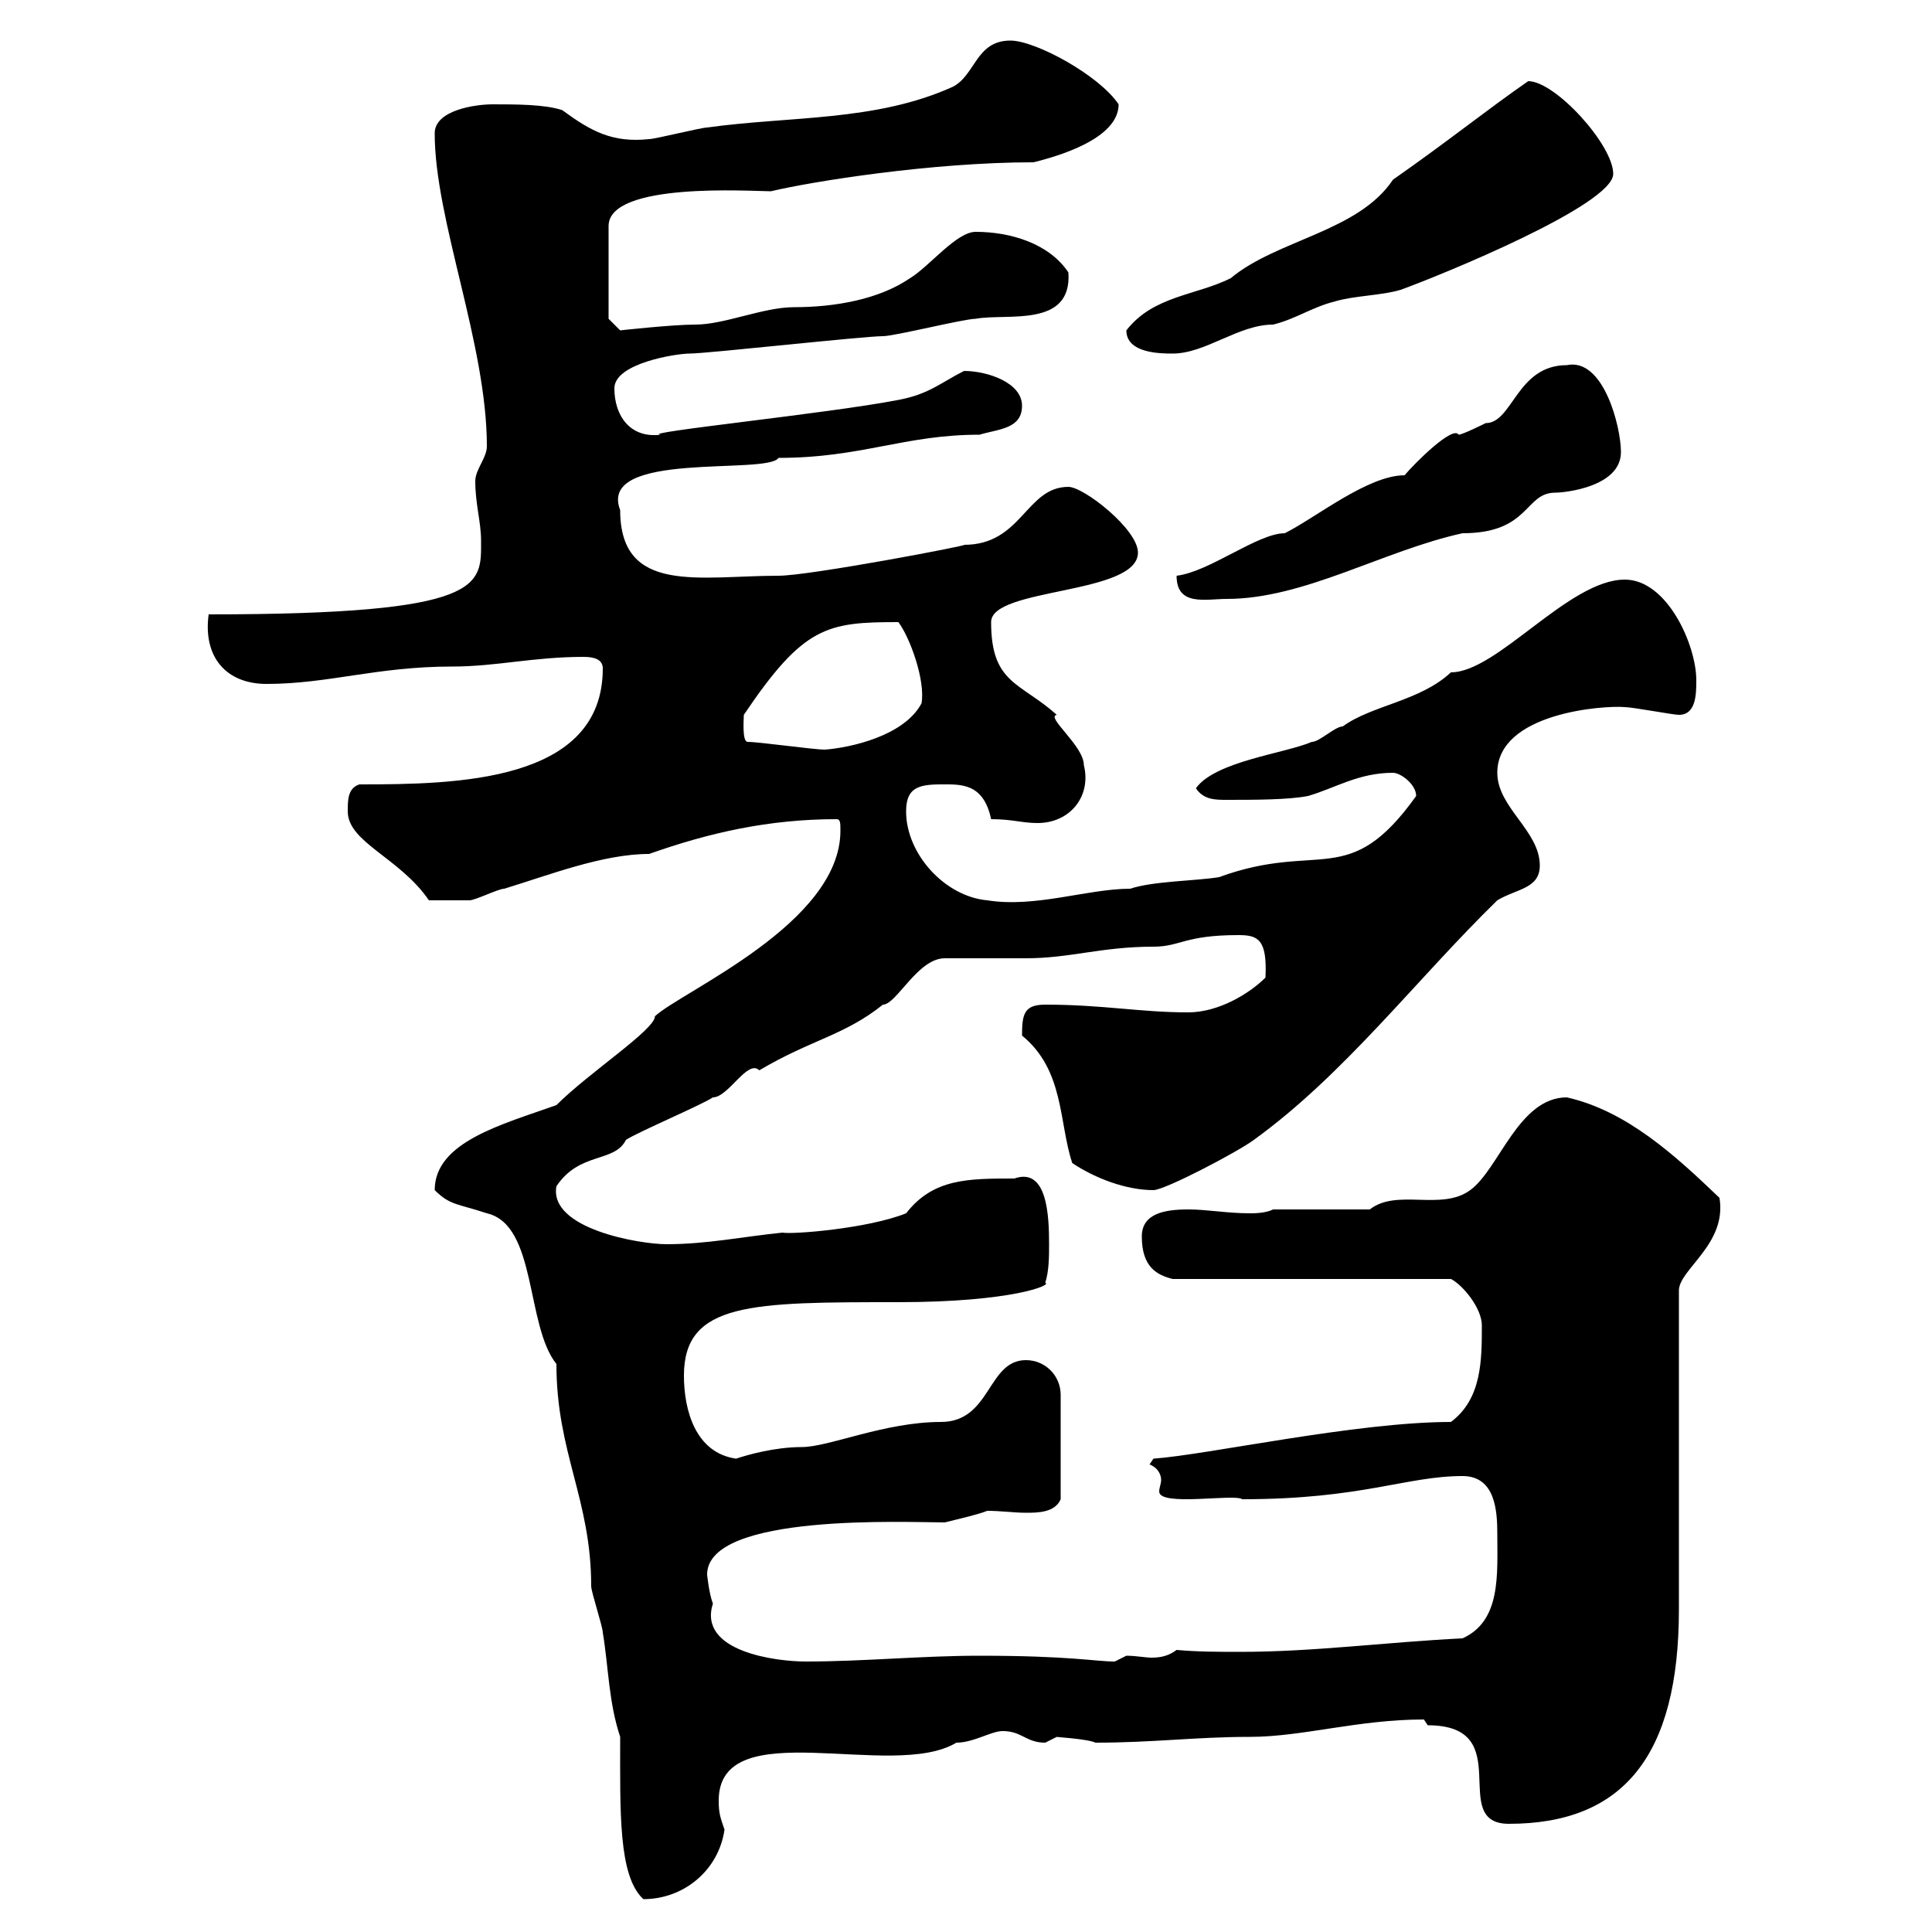 <svg xmlns="http://www.w3.org/2000/svg" xmlns:xlink="http://www.w3.org/1999/xlink" width="300" height="300"><path d="M96.30 269.70C96.30 281.40 96 291.30 99.90 294.90C106.20 294.90 111.60 290.40 112.50 284.10C111.90 282.30 111.60 281.70 111.60 279.60C111.60 265.80 138.60 276.60 148.50 270.60C151.20 270.60 153.90 268.80 155.70 268.80C158.70 268.80 159.30 270.60 162.30 270.60C162.30 270.60 164.10 269.70 164.10 269.70C163.50 269.70 168.90 270 170.10 270.60C179.10 270.60 185.70 269.70 194.10 269.70C202.20 269.70 210.90 267 221.10 267C221.10 267 221.70 267.90 221.70 267.90C235.80 267.90 224.70 283.20 234.30 283.20C252 283.20 260.70 272.70 260.70 249.90L260.70 200.40C260.70 197.10 268.20 193.20 267 186C260.10 179.40 252.60 172.50 243.30 170.40C235.80 170.40 232.80 181.50 228.30 184.80C223.80 188.10 216.90 184.50 212.70 187.80L197.70 187.80C196.50 188.40 194.70 188.40 194.10 188.40C190.50 188.40 187.50 187.80 184.50 187.80C180.90 187.80 177.30 188.40 177.30 192C177.30 196.80 179.70 198 182.10 198.60L225.30 198.60C227.10 199.50 230.10 203.10 230.10 205.80C230.10 211.20 230.10 217.20 225.30 220.80C210.60 220.80 187.50 225.90 179.10 226.50L178.50 227.40C180 228 180.30 229.20 180.30 229.80C180.30 230.40 180 231 180 231.60C180 234 191.70 231.90 192.90 232.80C211.50 232.80 218.40 229.20 227.10 229.20C232.20 229.20 232.50 234.60 232.50 238.20C232.50 244.50 233.10 251.70 227.10 254.40C215.10 255 204 256.50 192.60 256.50C189.30 256.50 186 256.50 182.70 256.20C181.50 257.10 180.30 257.40 178.80 257.40C177.90 257.40 176.40 257.10 174.90 257.10C174.90 257.10 173.10 258 173.10 258C170.10 258 166.20 257.10 152.10 257.10C143.10 257.10 134.10 258 125.10 258C120.60 258 108.30 256.50 110.70 249C110.10 247.50 109.80 244.50 109.80 244.50C109.80 234.90 141 236.40 146.70 236.40C149.10 235.80 151.80 235.20 153.30 234.60C155.40 234.60 157.50 234.90 159.30 234.90C161.10 234.90 163.80 234.90 164.70 232.80L164.70 216.60C164.70 213.60 162.30 211.20 159.30 211.20C153.30 211.20 153.90 220.80 146.10 220.80C137.40 220.80 128.70 224.70 124.50 224.70C120.30 224.70 116.10 225.90 114.30 226.50C108 225.60 106.20 219 106.20 213.60C106.20 202.20 116.70 202.20 139.50 202.20C157.20 202.20 163.50 199.50 162.30 199.20C162.90 197.40 162.90 195 162.90 193.20C162.90 188.70 162.60 181.20 157.50 183C150.30 183 144.90 183 140.70 188.40C134.70 190.80 123 191.70 121.50 191.40C115.50 192 109.80 193.20 103.50 193.20C99.30 193.20 85.20 190.80 86.40 184.20C90 178.80 95.40 180.60 97.20 177C99 175.80 108.90 171.60 110.70 170.40C113.10 170.40 116.10 164.40 117.90 166.20C126 161.40 131.10 160.80 137.10 156C139.20 156 142.50 148.80 146.70 148.80C148.50 148.80 157.50 148.80 159.30 148.80C166.20 148.80 171 147 179.10 147C183.30 147 183.90 145.20 192.30 145.20C195.30 145.20 196.80 145.80 196.50 151.80C194.10 154.20 189.30 157.20 184.50 157.20C177 157.20 171.30 156 162.30 156C159 156 158.70 157.50 158.70 160.80C165.30 166.20 164.40 174.30 166.50 180.60C170.10 183 174.90 184.80 179.10 184.80C180.90 184.80 192.30 178.80 194.70 177C208.80 166.80 219.90 152.10 232.50 139.80C235.50 138 239.10 138 239.10 134.40C239.10 129 232.50 125.40 232.50 120C232.50 110.70 249 109.50 252.30 109.80C253.50 109.80 259.80 111 260.70 111C263.40 111 263.40 107.70 263.40 105.60C263.40 100.20 258.90 90 252.30 90C243.60 90 232.50 104.40 225.30 104.40C220.50 108.90 213 109.50 208.50 112.80C207.30 112.80 204.90 115.20 203.70 115.20C199.50 117 188.70 118.20 185.70 122.40C186.90 124.20 188.70 124.20 190.50 124.20C194.70 124.20 200.10 124.20 203.10 123.60C207.30 122.40 210.90 120 216.30 120C217.50 120 219.90 121.80 219.90 123.60C209.40 138.30 204.90 130.50 189.30 136.20C185.70 136.80 179.10 136.80 175.50 138C168.90 138 160.80 141 153.30 139.80C146.70 139.20 140.70 132.60 140.70 126C140.70 122.40 142.50 121.80 146.10 121.80C149.10 121.80 152.70 121.50 153.90 127.20C157.20 127.20 158.70 127.80 161.10 127.80C166.20 127.80 169.50 123.60 168.30 118.80C168.30 115.80 162.30 111.30 164.10 111C158.40 105.90 153.90 106.20 153.90 96.60C153.90 91.20 176.70 92.40 176.70 85.80C176.70 82.20 168.30 75.60 165.90 75.60C159.30 75.60 158.70 84.60 149.70 84.60C150.90 84.60 125.70 89.40 120.90 89.40C108.60 89.40 96.30 92.40 96.30 79.20C92.70 69.90 119.10 73.80 120.90 71.10C133.80 71.10 140.40 67.50 152.10 67.50C155.10 66.60 158.70 66.60 158.70 63C158.70 59.40 153.30 57.60 149.70 57.60C146.10 59.40 144.30 61.20 139.50 62.10C128.70 64.20 99 67.20 102.60 67.50C97.80 68.10 95.40 64.50 95.40 60.30C95.40 56.40 105 54.90 107.10 54.90C109.80 54.90 134.10 52.20 137.10 52.20C138.90 52.20 149.70 49.50 151.50 49.50C156.30 48.60 166.50 51 165.90 42.30C162.90 37.80 156.90 36 151.50 36C148.50 36 144.30 41.40 141.30 43.20C136.50 46.50 129.60 47.70 123.30 47.70C118.50 47.70 112.50 50.40 108 50.40C104.40 50.40 96.30 51.30 96.30 51.30L94.50 49.50L94.50 35.10C94.50 28.20 116.70 29.70 119.70 29.70C126 28.20 144.60 25.20 160.50 25.20C164.10 24.30 173.70 21.60 173.70 16.20C170.70 11.70 160.80 6.30 156.90 6.30C151.50 6.30 151.50 11.70 147.90 13.50C135.90 18.90 122.70 18 109.80 19.80C108.90 19.80 101.70 21.60 100.80 21.60C95.10 22.20 91.80 20.40 87.30 17.10C84.60 16.20 80.10 16.20 76.50 16.20C73.80 16.20 67.50 17.10 67.50 20.70C67.50 34.20 75.60 53.40 75.60 69.30C75.60 71.10 73.80 72.90 73.80 74.70C73.80 78.30 74.70 81 74.70 84C74.70 90.90 75.60 95.40 32.40 95.40C31.50 102 35.10 106.20 41.40 106.20C51 106.20 58.50 103.50 70.20 103.50C77.10 103.50 82.80 102 90.60 102C92.10 102 93.60 102.30 93.60 103.80C93.60 121.50 70.80 121.80 55.80 121.80C54 122.40 54 124.20 54 126C54 130.80 62.10 133.20 66.60 139.80C69 139.80 70.50 139.80 72.90 139.80C73.80 139.80 77.40 138 78.30 138C85.20 135.90 93.60 132.60 100.80 132.60C110.10 129.30 119.40 127.20 129.90 127.20C130.50 127.20 130.50 127.80 130.50 129C130.50 143.40 105.90 153.90 101.70 157.80C101.70 159.90 91.50 166.50 86.40 171.60C78 174.60 67.50 177.30 67.50 184.80C69.90 187.20 71.10 186.90 75.60 188.40C83.40 190.20 81.60 205.80 86.40 211.80C86.40 225.60 91.80 232.80 91.80 246.30C91.80 247.20 93.60 252.60 93.60 253.50C94.50 258.90 94.50 264.30 96.30 269.70ZM116.10 115.20C115.20 115.20 115.50 111.60 115.50 111C124.80 97.20 128.40 96.60 139.50 96.60C141.30 99 143.70 105.60 143.10 109.20C140.40 114.30 132 116.10 128.10 116.40C126.30 116.40 117.90 115.20 116.10 115.20ZM182.70 89.40C182.70 94.20 187.20 93 190.50 93C202.50 93 214.80 85.50 227.10 82.80C237.60 82.80 236.70 76.50 241.50 76.50C243 76.50 251.70 75.60 251.70 70.20C251.70 66.30 249 55.50 243.30 56.70C235.50 56.70 234.90 65.70 230.70 65.70C230.70 65.70 227.10 67.50 226.50 67.50C225.60 66 219.60 72 218.10 73.80C212.40 73.80 204.30 80.40 199.50 82.80C195.30 82.80 187.80 88.80 182.70 89.40ZM174.90 51.30C174.90 54.90 180.30 54.90 182.10 54.90C187.20 54.90 192.30 50.40 197.70 50.40C201.30 49.50 203.70 47.70 207.30 46.80C210.30 45.90 214.50 45.90 217.50 45C224.10 42.60 250.50 31.80 250.50 27C250.50 22.50 241.50 12.60 237.30 12.60C230.40 17.40 225.30 21.60 216.30 27.90C210.90 36 198.30 37.20 191.10 43.20C185.70 45.90 179.10 45.90 174.90 51.30Z"/></svg>